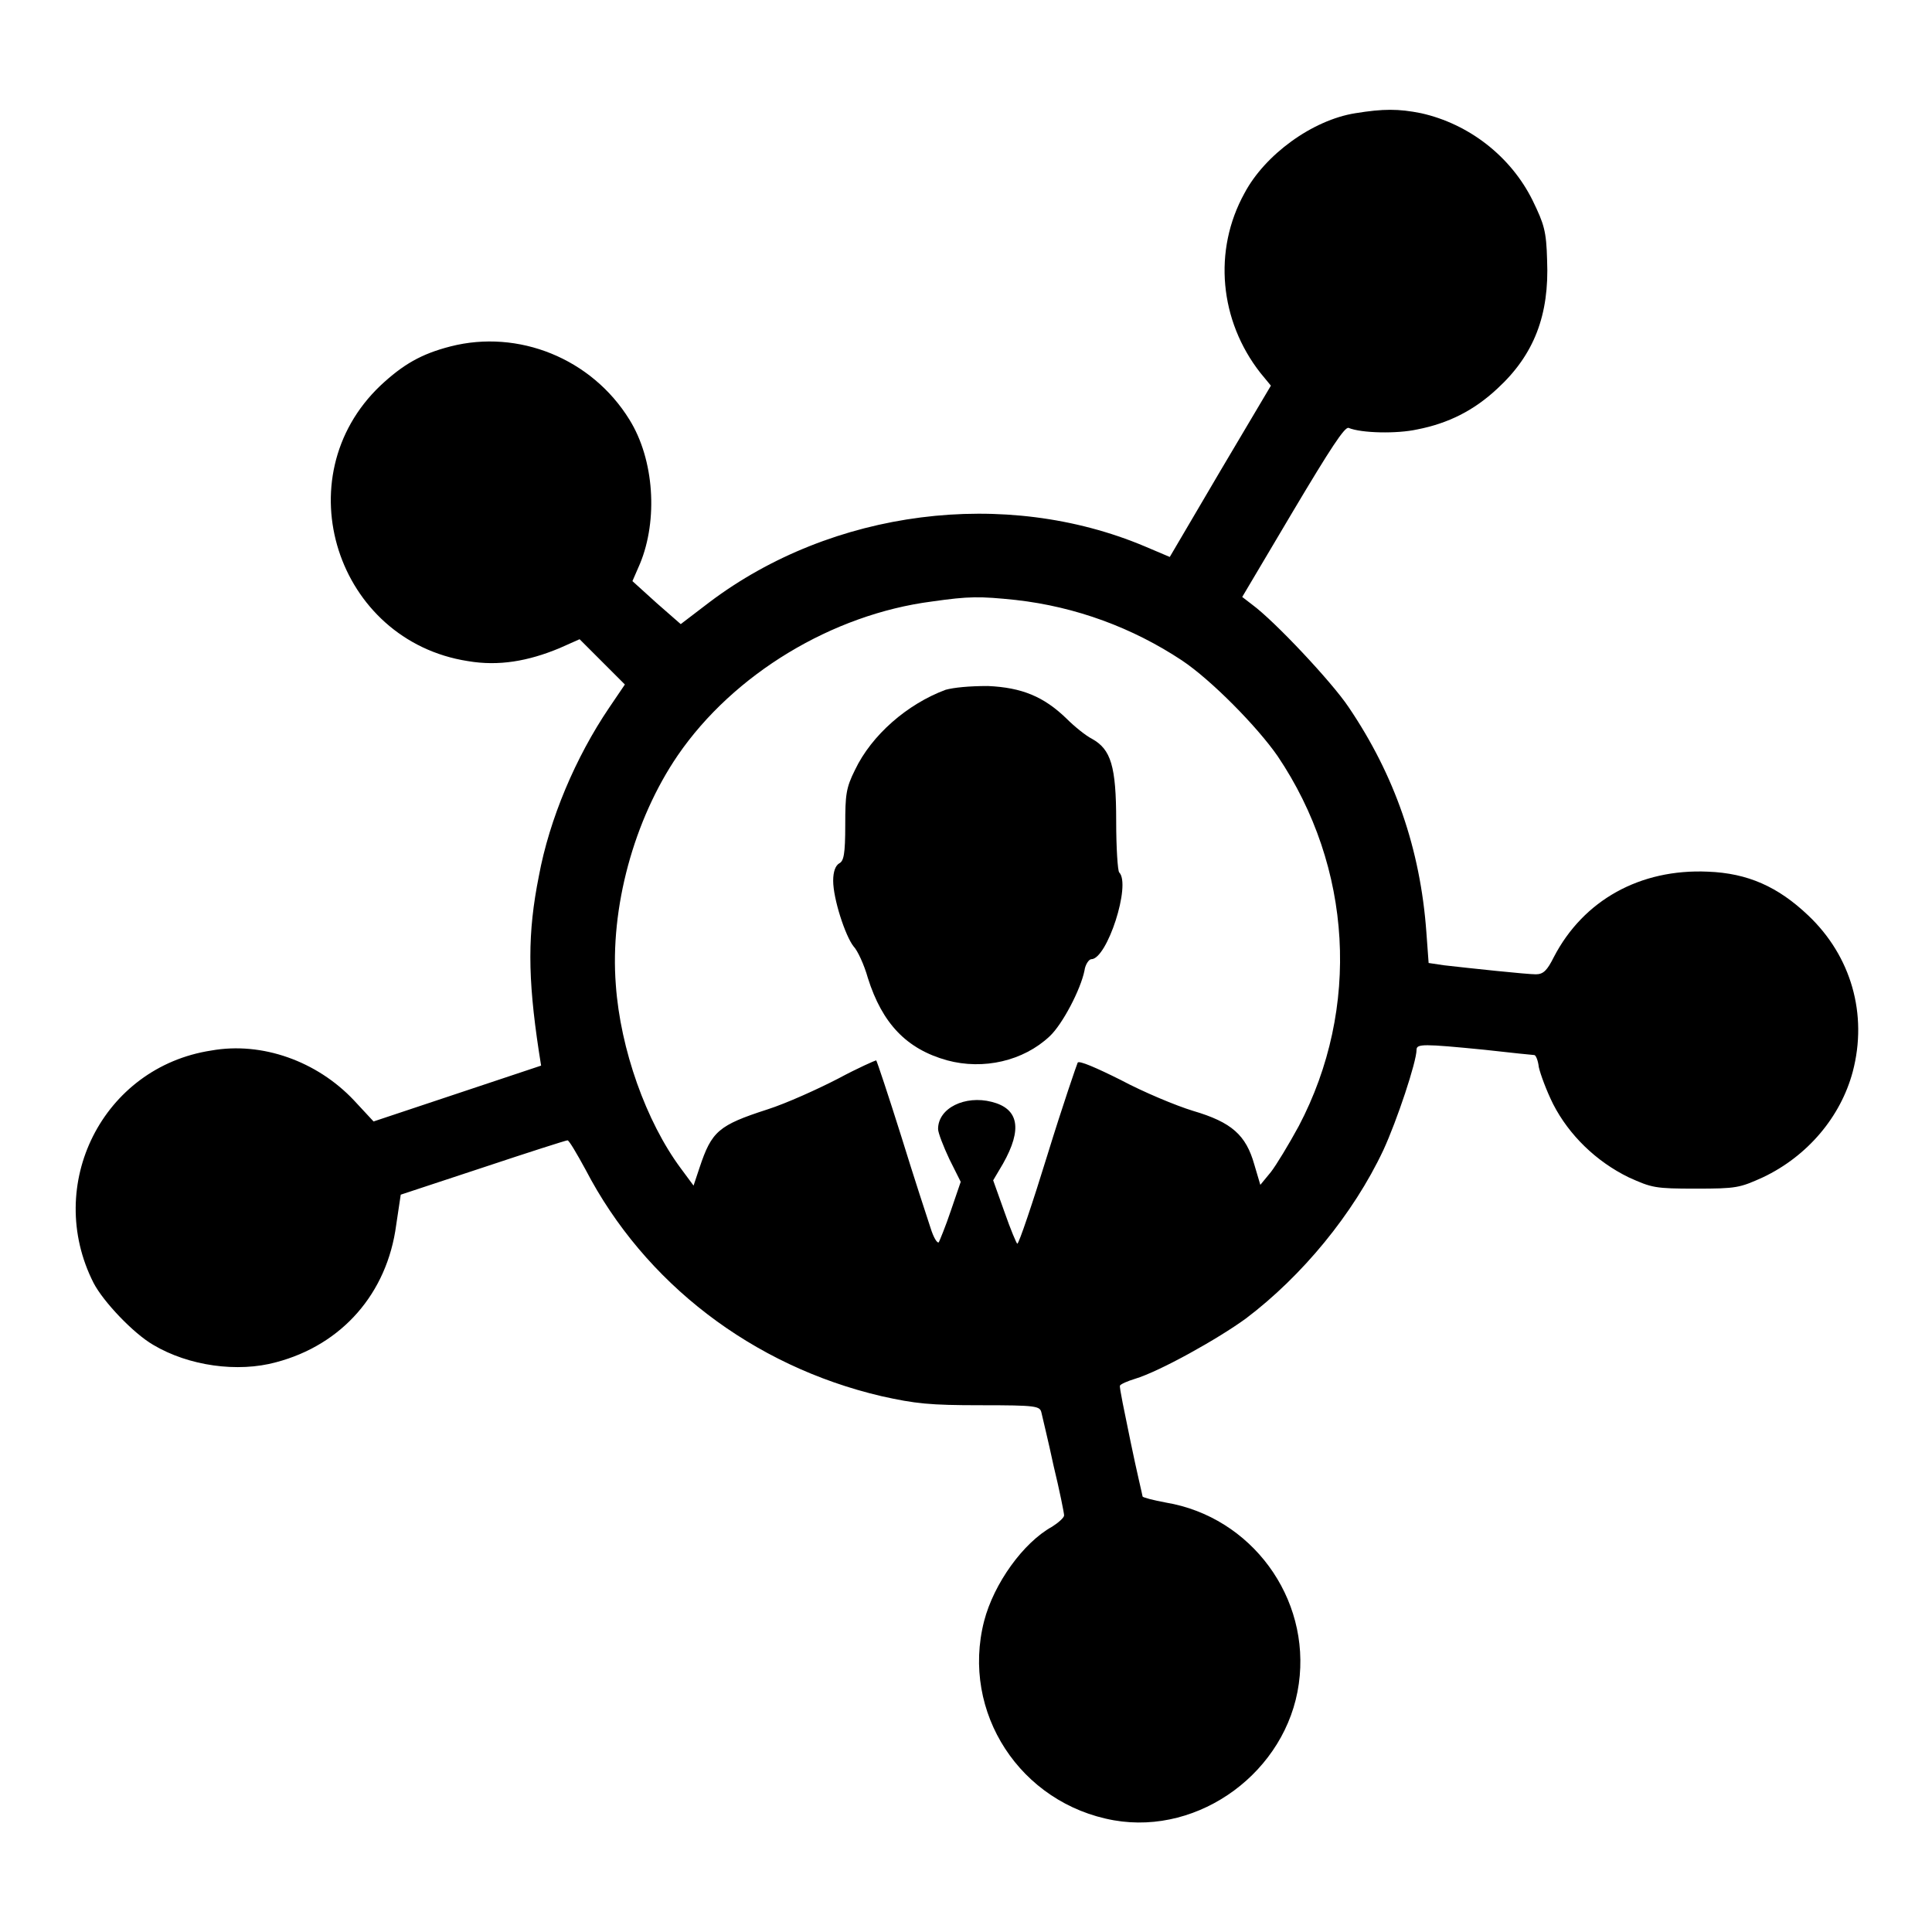<?xml version="1.0" encoding="utf-8"?>
<!-- Svg Vector Icons : http://www.onlinewebfonts.com/icon -->
<!DOCTYPE svg PUBLIC "-//W3C//DTD SVG 1.1//EN" "http://www.w3.org/Graphics/SVG/1.1/DTD/svg11.dtd">
<svg version="1.1" xmlns="http://www.w3.org/2000/svg" xmlns:xlink="http://www.w3.org/1999/xlink" x="0px" y="0px" viewBox="0 0 256 256" enable-background="new 0 0 256 256" xml:space="preserve">
<g><g><g><path fill="#000000" d="M179.6,15c-5.7,0.9-12,5.5-14.7,10.6c-4.2,7.6-3.3,16.9,2.1,23.8l1.4,1.7l-6.7,11.3L155,73.8l-3.3-1.4c-18.5-7.8-41.4-4.9-57.7,7.4l-3.8,2.9l-3.2-2.8l-3.2-2.9l1-2.3c2.4-5.8,1.9-13.8-1.4-19.1c-5-8.1-14.7-12-23.7-9.7c-3.9,1-6.3,2.4-9.3,5.2c-12.8,12.2-5.8,33.8,11.6,36.5c4.1,0.7,8,0,12.1-1.7l2.7-1.2l3,3l3,3l-2.1,3.1c-4.4,6.5-7.9,14.7-9.3,22.3c-1.5,7.5-1.5,13.3,0,23.2l0.3,1.9l-11.1,3.7l-11.1,3.7l-2.6-2.8c-4.9-5.2-12.2-7.8-18.9-6.6C13.6,141.4,5.8,157,12.4,170c1.3,2.5,5.3,6.7,7.9,8.2c4.7,2.8,11.2,3.7,16.3,2.3c8.7-2.3,14.7-9.1,15.9-18.2l0.6-4l10.9-3.6c6-2,11-3.6,11.2-3.6c0.2,0,1.2,1.7,2.4,3.9c7.8,15,22.1,26,39.2,30c4.5,1,6.4,1.2,13.1,1.2c7.5,0,7.9,0.1,8.1,1c0.1,0.5,0.9,3.7,1.6,7c0.8,3.3,1.4,6.3,1.4,6.6c0,0.3-0.8,1-1.6,1.5c-3.8,2.1-7.7,7.5-9,12.5c-3.1,12.1,4.8,24.2,17.2,26.4c11.4,2,22.9-6.5,24.5-18.1c1.6-11.4-6.3-22.1-17.6-24c-1.7-0.3-3.1-0.7-3.1-0.8c0-0.1-0.8-3.4-1.6-7.3c-0.8-3.9-1.5-7.2-1.4-7.4c0.1-0.2,1-0.6,2-0.9c3.3-1,11-5.3,14.7-8c7.4-5.6,14.2-13.8,18.2-22.3c1.8-3.9,4.4-11.7,4.4-13.3c0-0.8,0.9-0.8,9,0c3.5,0.4,6.5,0.7,6.6,0.7c0.2,0,0.5,0.7,0.6,1.6c0.2,0.9,1,3.1,1.9,4.9c2.1,4.1,5.7,7.6,10,9.7c3.1,1.4,3.5,1.5,8.9,1.5s5.8-0.1,8.9-1.5c5.9-2.8,10.3-8,11.9-14c2-7.6-0.2-15.3-5.9-20.7c-4-3.8-8-5.6-13.3-5.8c-9-0.4-16.5,3.8-20.4,11.3c-0.9,1.8-1.4,2.3-2.4,2.3c-1.2,0-8.7-0.8-12.2-1.2l-2-0.3l-0.3-4.1c-0.8-11-4.2-20.8-10.3-29.8c-2.2-3.3-9.8-11.4-12.8-13.6l-1.3-1l6.7-11.3c5-8.4,6.9-11.3,7.4-11.1c1.7,0.7,6.4,0.8,9.1,0.2c4.1-0.8,7.5-2.5,10.6-5.4c4.9-4.5,6.9-9.8,6.6-17c-0.1-3.9-0.4-4.8-1.9-7.9c-2.9-5.9-8.5-10.2-14.8-11.6C185.3,14.4,183.3,14.4,179.6,15z M134.6,79.5c8,0.9,15.5,3.7,22,8c3.9,2.6,10,8.8,12.7,12.7c9.9,14.7,11,33.4,2.8,49c-1.3,2.4-3,5.2-3.7,6.1L167,157l-0.8-2.7c-1.1-3.9-3-5.6-8.1-7.1c-2.3-0.7-6.6-2.5-9.6-4.1c-3.2-1.6-5.5-2.6-5.7-2.3c-0.1,0.2-2,5.7-4,12.2c-2,6.5-3.8,11.8-4,11.8c-0.1,0-0.9-1.9-1.7-4.2l-1.5-4.2l1.3-2.2c2.6-4.6,2.1-7.3-1.5-8.2c-3.5-0.9-7.1,0.8-7.1,3.6c0,0.5,0.7,2.3,1.5,4l1.5,3l-1.3,3.8c-0.7,2.1-1.5,4-1.6,4.2c-0.2,0.2-0.7-0.6-1.1-1.9c-0.4-1.2-2.2-6.7-3.9-12.2c-1.7-5.4-3.2-9.9-3.3-10c-0.1,0-2.4,1-5,2.4c-2.7,1.4-6.9,3.3-9.4,4.1c-6.5,2.1-7.4,2.9-9,7.7l-0.8,2.4l-1.7-2.3c-4.6-6.2-8-15.8-8.6-24.3c-0.8-10.2,2.4-21.9,8.2-30.4c7.4-10.8,20.5-18.7,33.7-20.4C128.4,79,129.8,79,134.6,79.5z"/><path fill="#000000" d="M125.3,91.4c-5.1,1.9-9.8,6-12,10.6c-1.2,2.4-1.3,3.3-1.3,7.3c0,3.9-0.2,4.8-0.8,5.1c-0.5,0.3-0.8,1.1-0.8,2.3c0,2.4,1.6,7.3,2.7,8.7c0.5,0.5,1.4,2.4,1.9,4.2c1.9,6,5.1,9.4,10.5,10.9c4.8,1.3,10.1,0.1,13.6-3.2c1.7-1.6,4.1-6.2,4.6-8.7c0.1-0.8,0.6-1.5,0.9-1.5c2.1,0,5.3-9.9,3.7-11.5c-0.2-0.2-0.4-3.3-0.4-6.8c0-7.3-0.7-9.5-3.2-10.9c-0.8-0.4-2.3-1.6-3.4-2.7c-3-2.9-5.9-4.1-10.4-4.3C128.4,90.9,126.4,91.1,125.3,91.4z"/></g></g></g>
</svg>